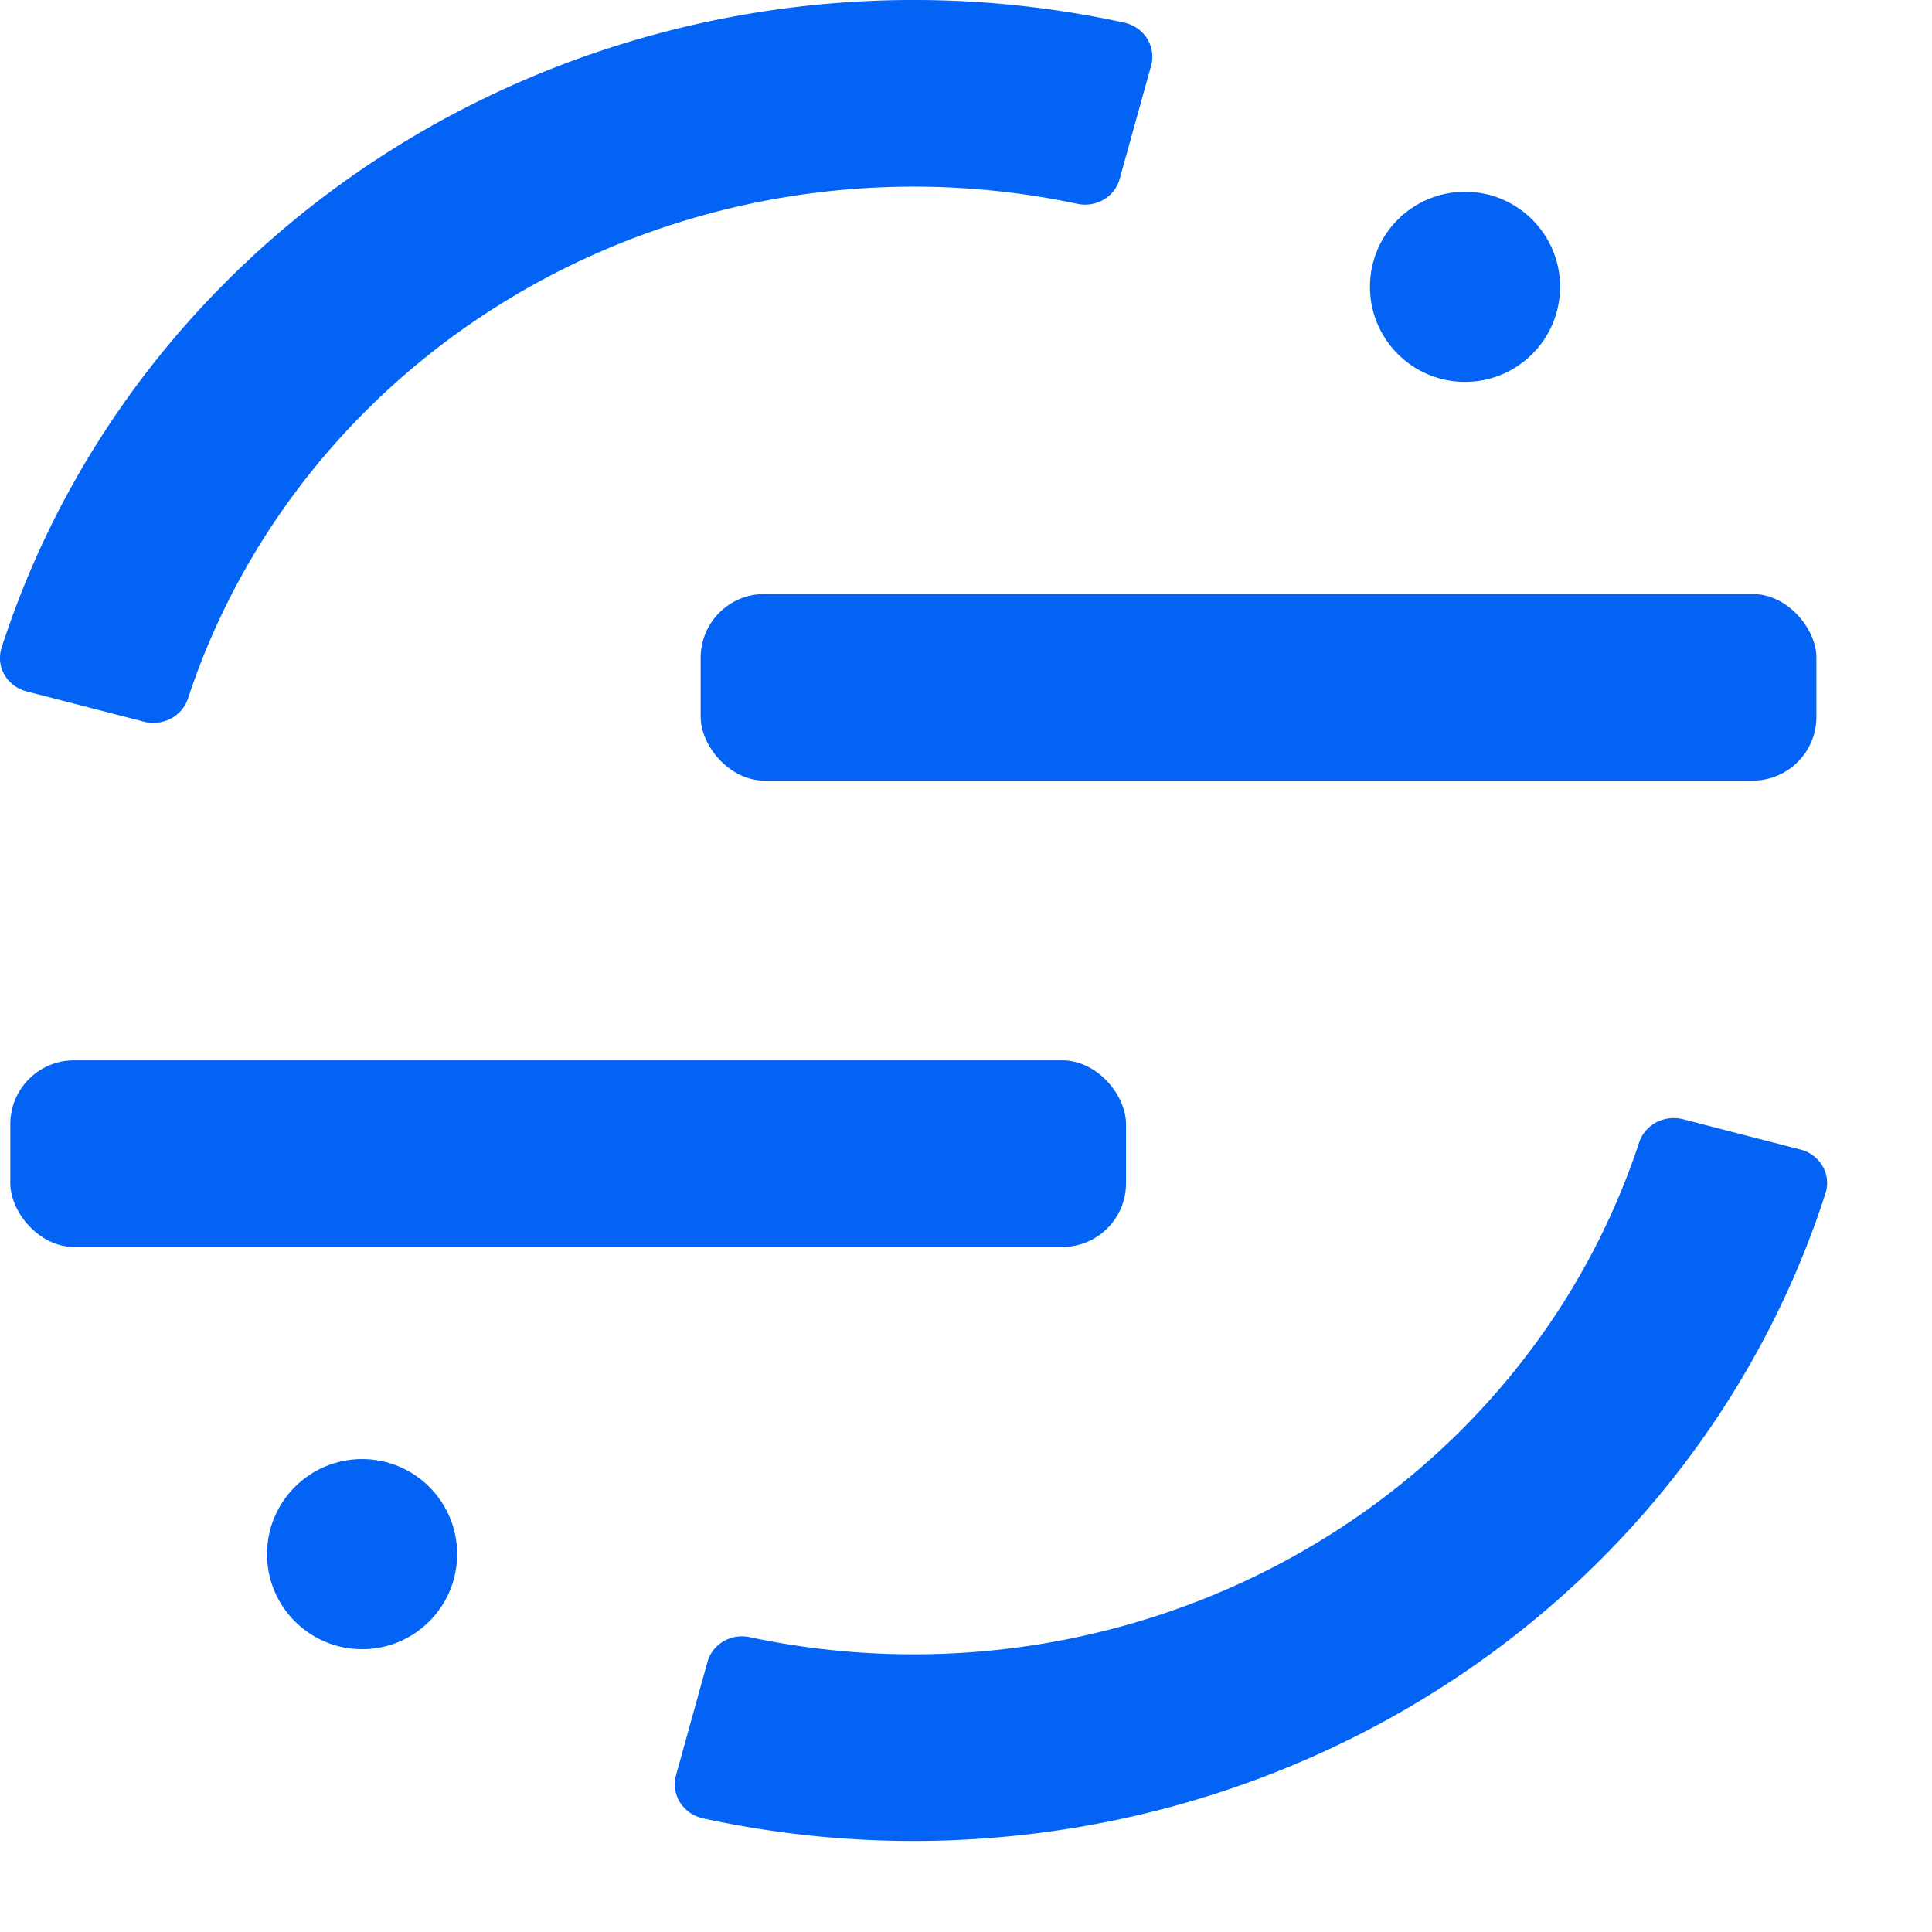 <svg xmlns="http://www.w3.org/2000/svg" width="24" height="24" style=""><rect id="backgroundrect" width="100%" height="100%" x="0" y="0" fill="none" stroke="none" class="" style=""/><g class="currentLayer" style=""><title>Layer 1</title><g fill="#0263f4" id="svg_2" class="" fill-opacity="1"><rect height="2.318" rx="0.791" width="13.86" x="8.704" y="7.379" id="svg_3" fill="#0263f4" fill-opacity="1"/><rect height="2.318" rx="0.791" width="13.86" x="0.128" y="13.172" id="svg_4" fill="#0263f4" fill-opacity="1"/><path d="m1.792,8.966 a0.451,0.434 0 0 0 0.545,-0.295 a9.459,9.12 0 0 1 11.053,-6.138 a0.443,0.427 0 0 0 0.519,-0.311 l0.391,-1.408 a0.45,0.434 0 0 0 -0.34,-0.534 a11.864,11.438 0 0 0 -13.942,7.772 a0.445,0.429 0 0 0 0.314,0.537 z" fill-rule="evenodd" id="svg_5" fill="#0263f4" fill-opacity="1"/><path d="m20.905,13.903 a0.451,0.435 0 0 0 -0.545,0.295 a9.459,9.12 0 0 1 -11.053,6.138 a0.443,0.427 0 0 0 -0.519,0.311 l-0.391,1.408 a0.45,0.434 0 0 0 0.34,0.534 a11.864,11.438 0 0 0 13.942,-7.772 a0.445,0.429 0 0 0 -0.314,-0.537 z" fill-rule="evenodd" id="svg_6" fill="#0263f4" fill-opacity="1"/><circle cx="18.199" cy="3.563" r="1.181" id="svg_7" fill="#0263f4" fill-opacity="1"/><circle cx="4.498" cy="19.306" r="1.181" id="svg_8" fill="#0263f4" fill-opacity="1"/></g></g></svg>